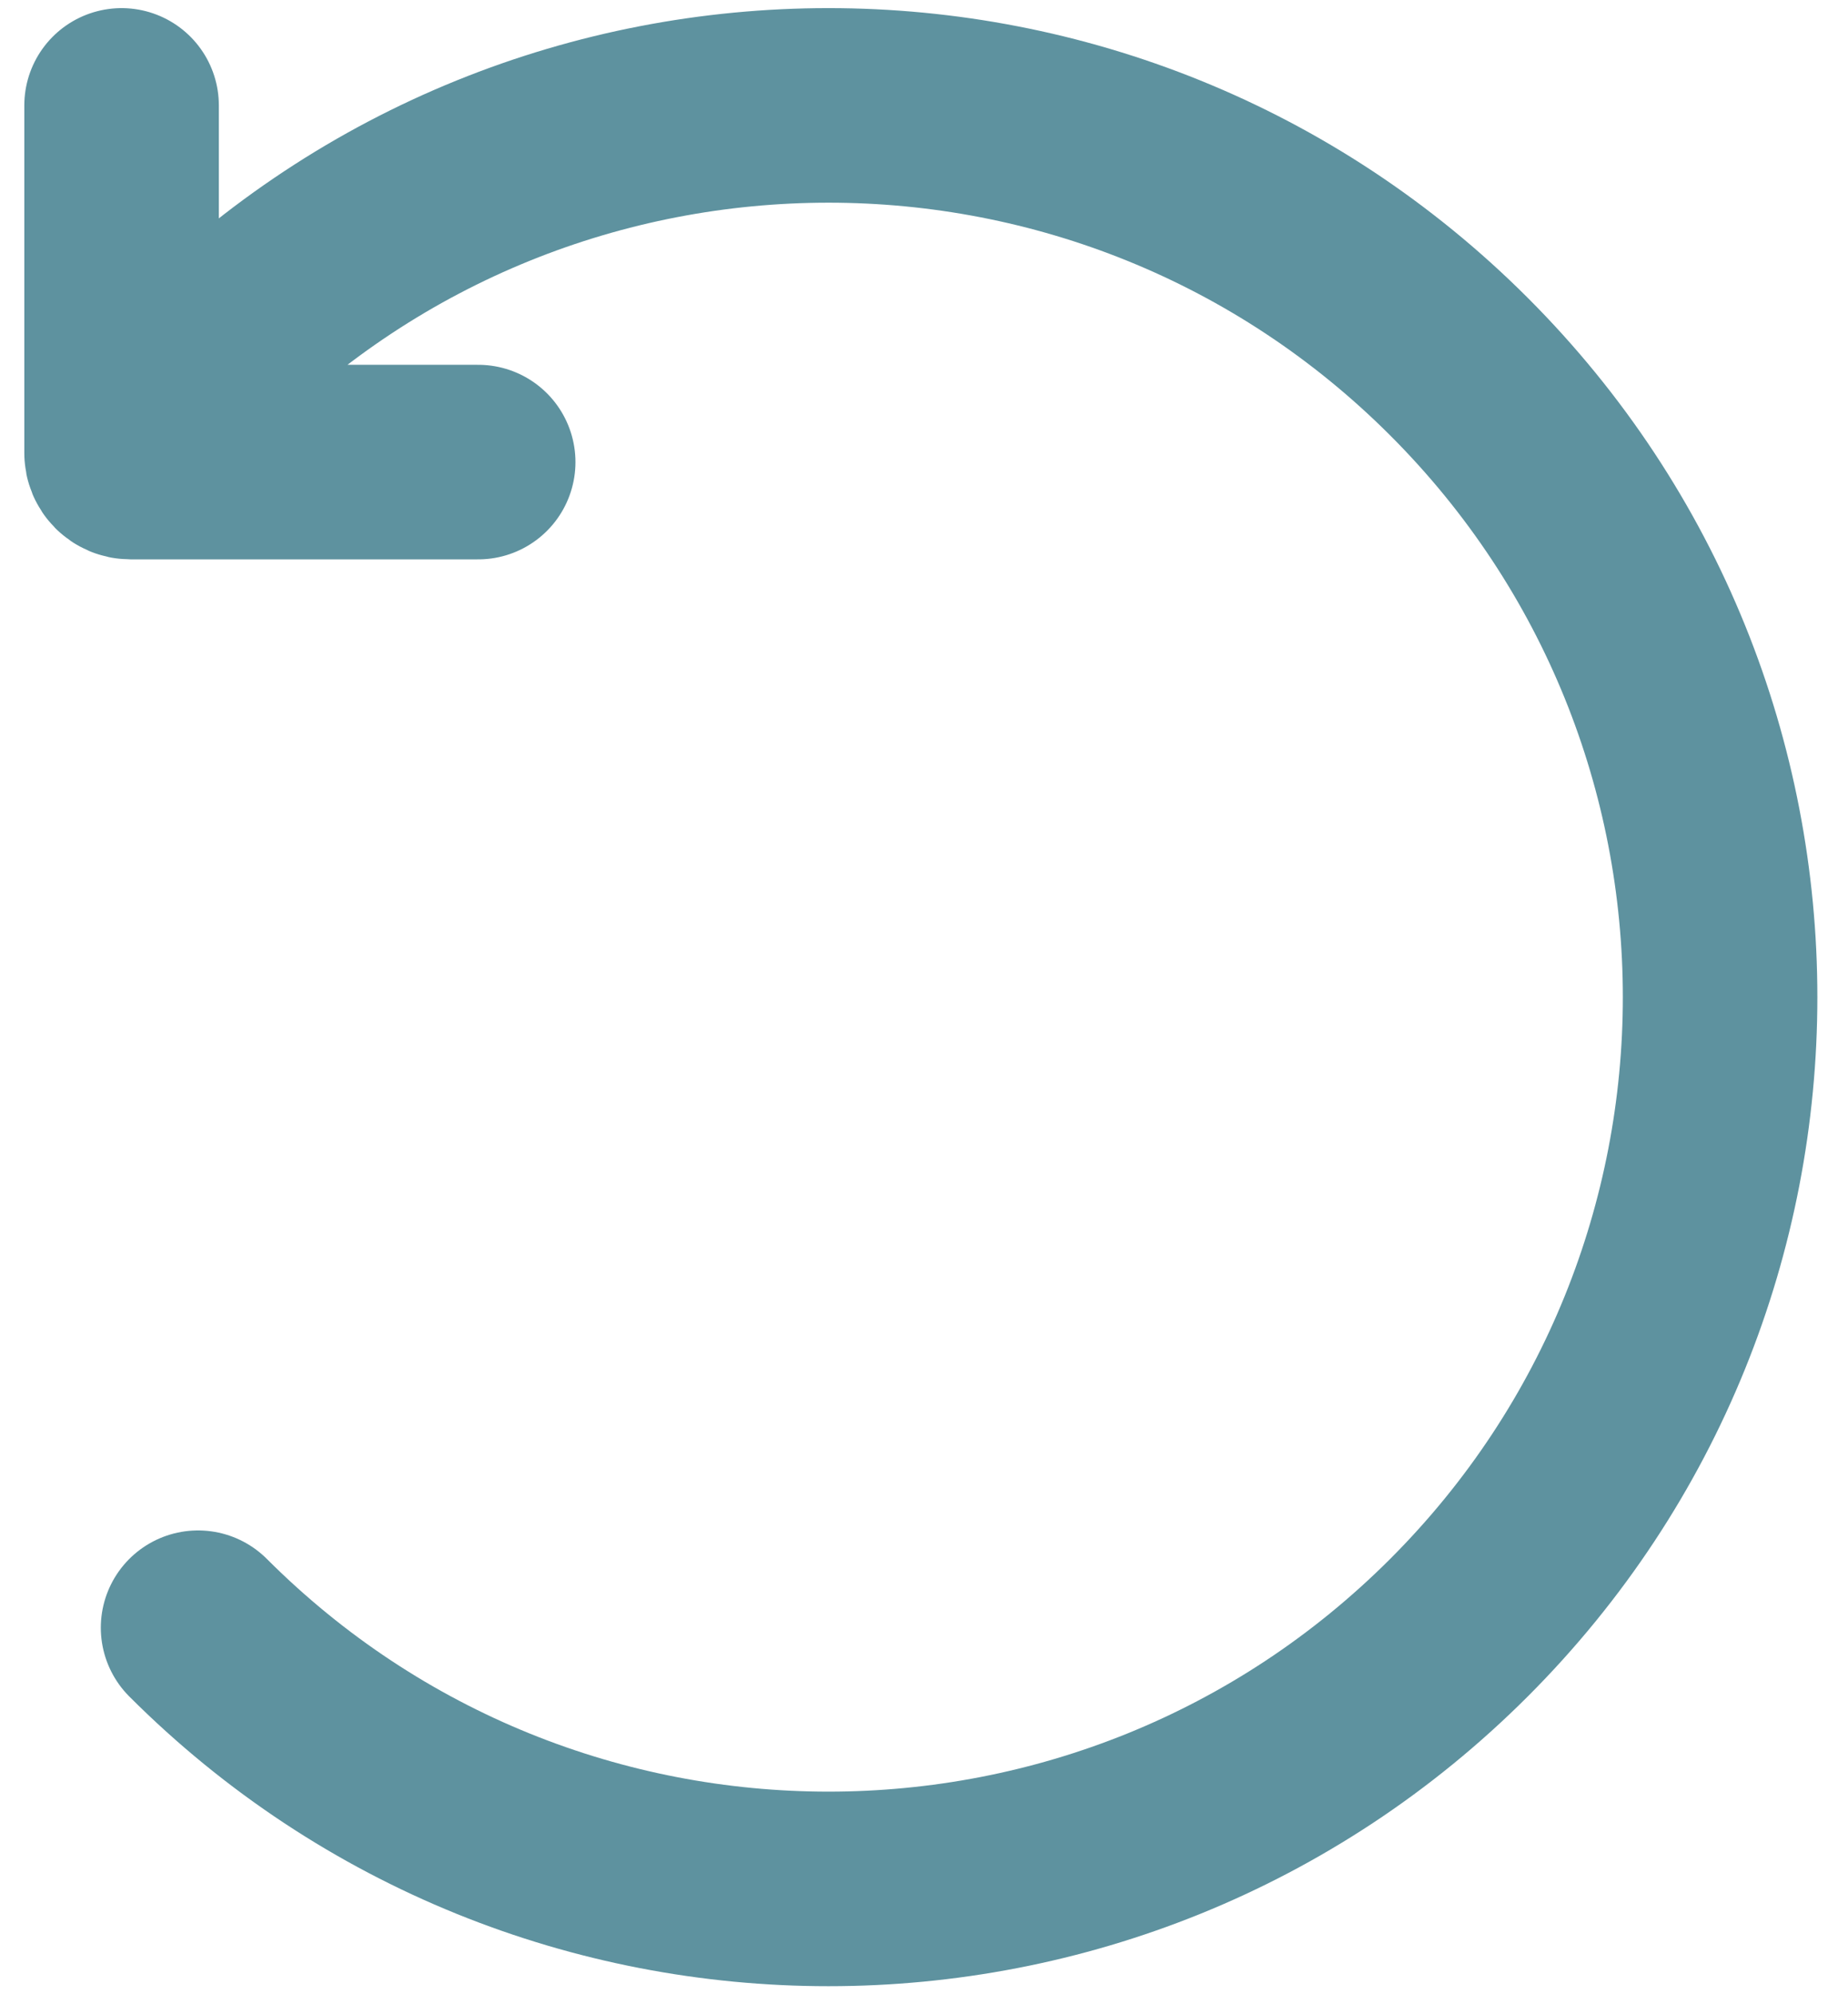 <svg width="38" height="41" viewBox="0 0 38 41" fill="none" xmlns="http://www.w3.org/2000/svg">
<path d="M4.073 33.464C11.232 40.624 22.84 40.624 30 33.464C37.16 26.304 37.16 14.696 30 7.537C22.84 0.377 11.232 0.377 4.073 7.537M2.5 2.167V9.317C2.5 9.418 2.582 9.5 2.683 9.5H9.833" stroke="#5E929F" stroke-width="4" stroke-linecap="round"/>
</svg>
